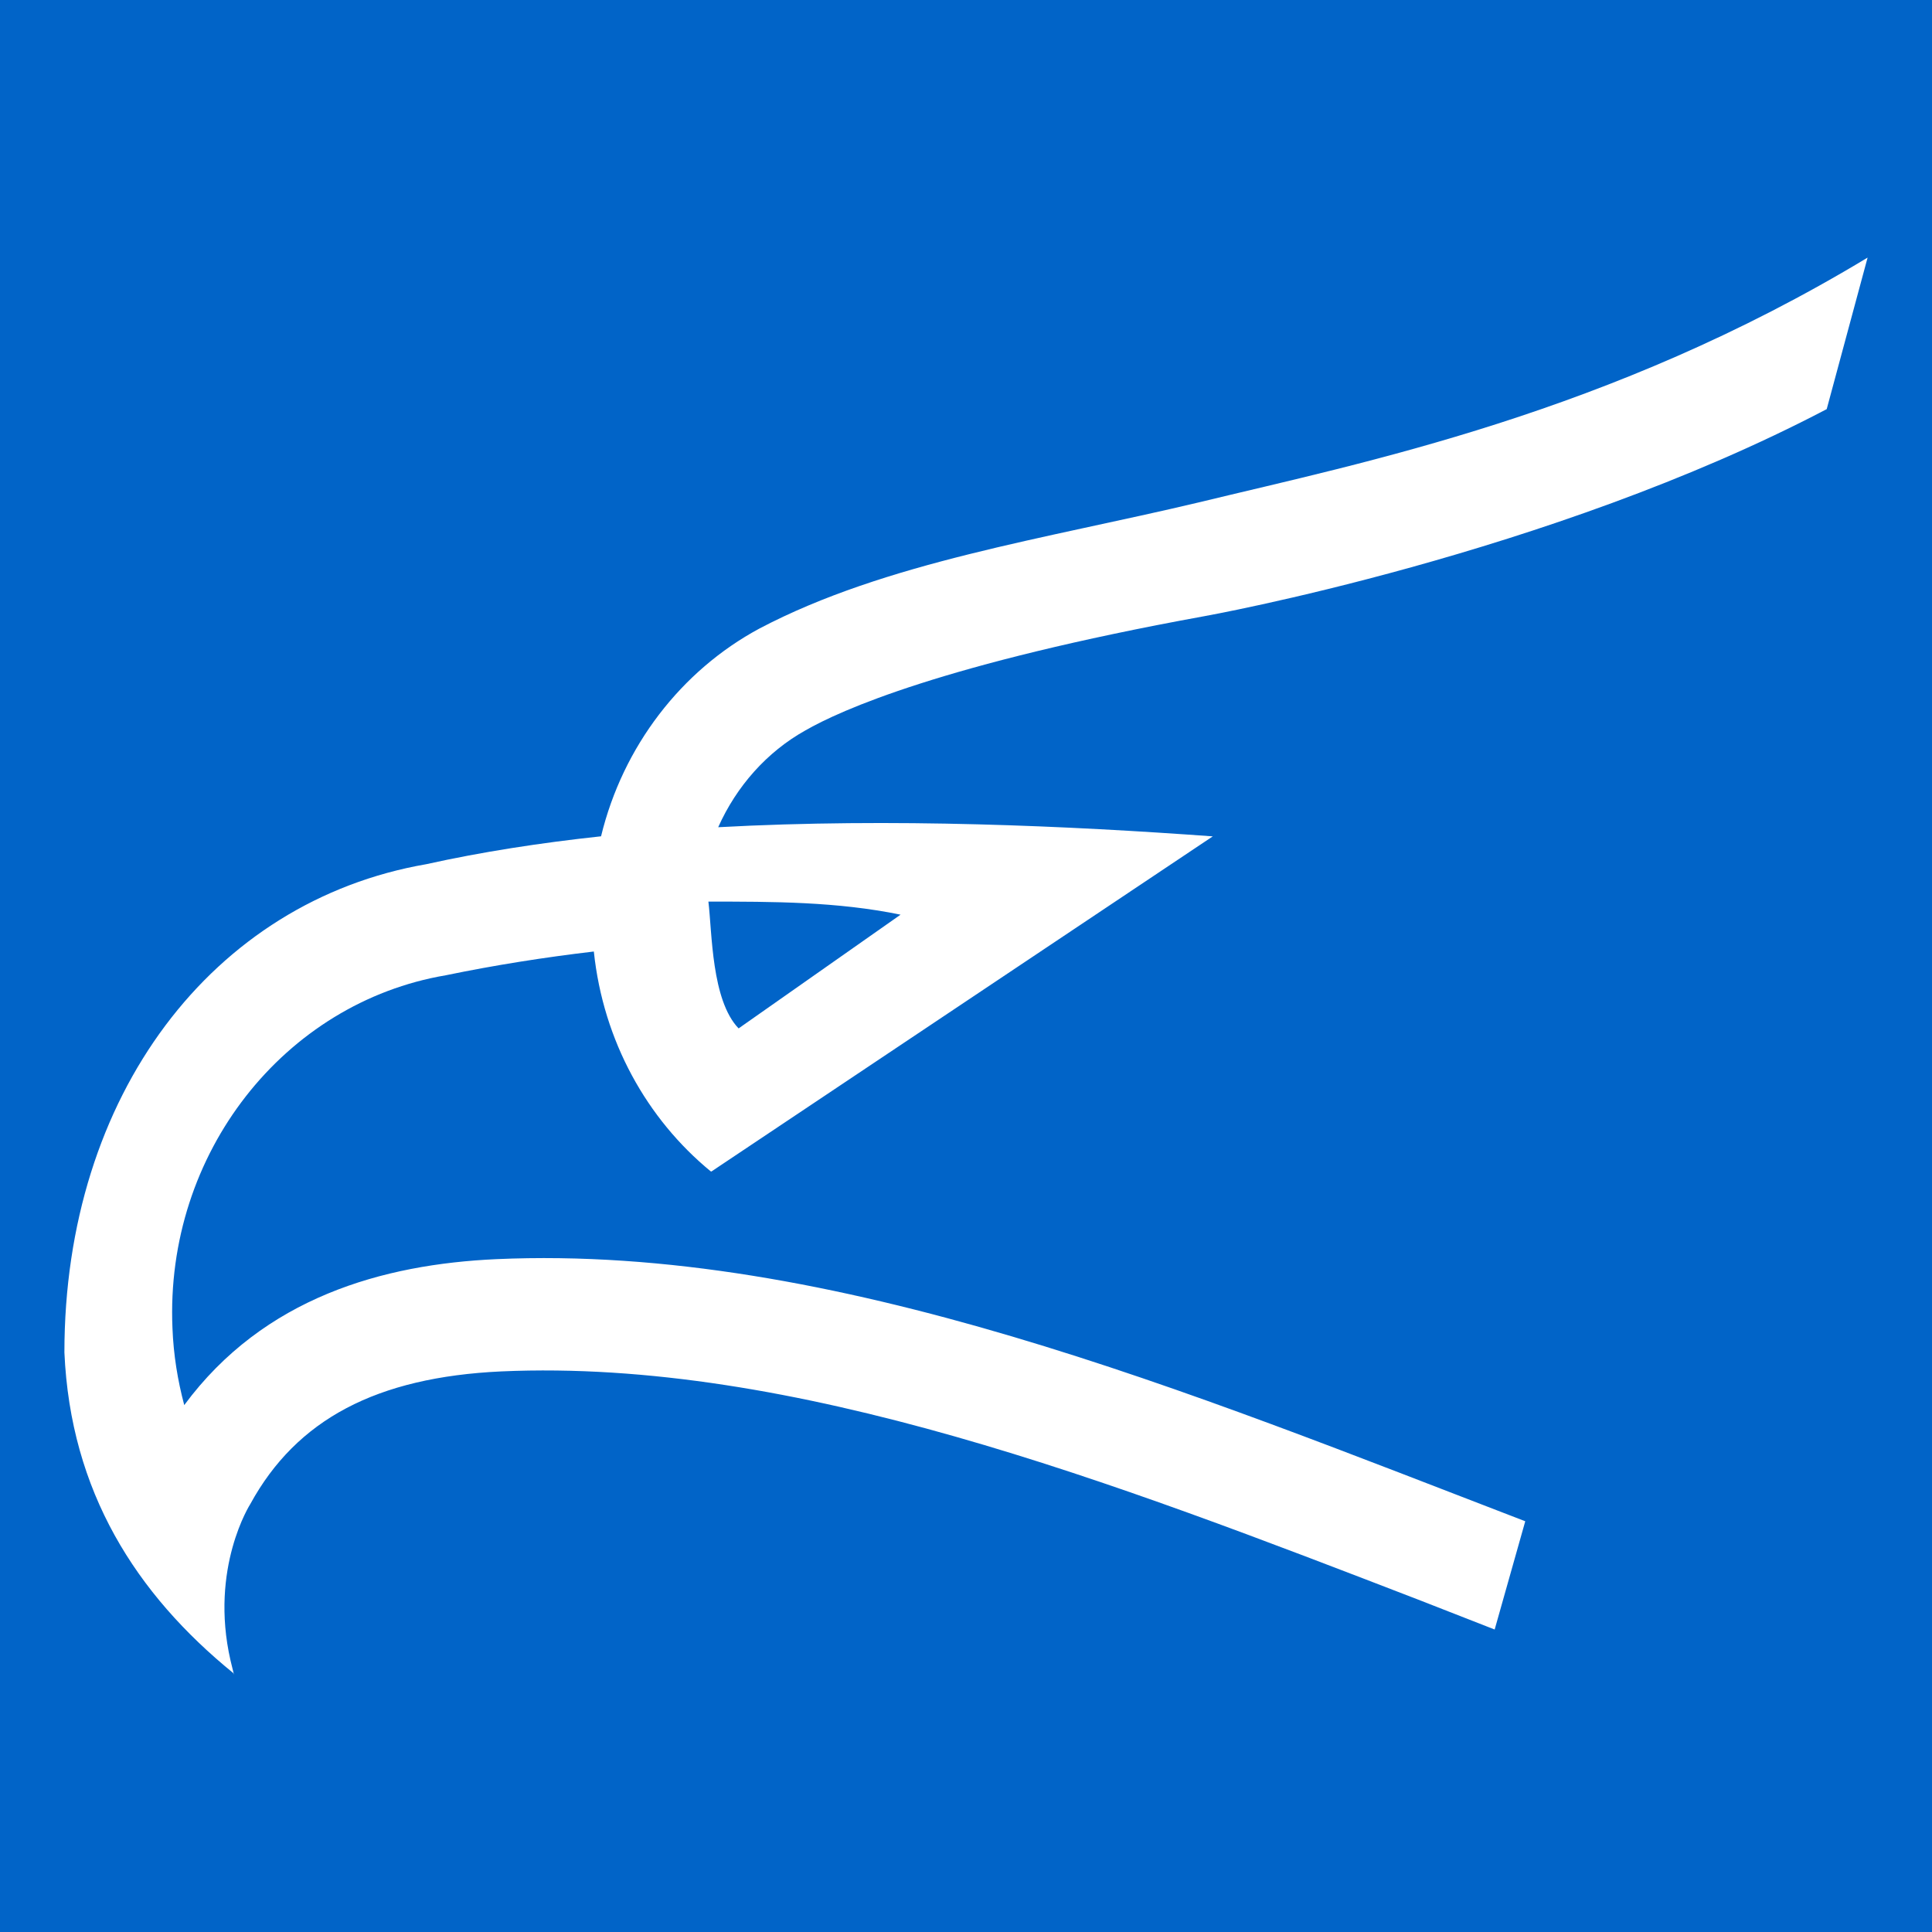 <?xml version="1.0" encoding="utf-8"?>
<!-- Generator: Adobe Illustrator 16.0.0, SVG Export Plug-In . SVG Version: 6.00 Build 0)  -->
<!DOCTYPE svg PUBLIC "-//W3C//DTD SVG 1.1//EN" "http://www.w3.org/Graphics/SVG/1.1/DTD/svg11.dtd">
<svg version="1.1" id="Layer_1" xmlns="http://www.w3.org/2000/svg" xmlns:xlink="http://www.w3.org/1999/xlink" x="0px" y="0px"
	 width="30px" height="30px" viewBox="-297.5 435.5 30 30" enable-background="new -297.5 435.5 30 30" xml:space="preserve">
<rect x="-297.5" y="435.5" fill="#0164C8" width="30" height="30"/>
<path id="path4095" fill="#FFFFFF" d="M-284.996,446.843c0.541-0.312,2.15-1.038,6.192-1.774c0,0,5.362-0.957,9.669-3.216
	l0.635-2.353c-4.017,2.426-7.831,3.181-10.381,3.8c-2.382,0.567-4.864,0.927-6.829,1.961c-1.211,0.653-2.117,1.825-2.457,3.225
	c-0.939,0.101-1.853,0.242-2.713,0.433c-3.314,0.573-5.62,3.582-5.62,7.582c0.095,2.16,1.111,3.749,2.623,4.979l0.01,0.021
	c0-0.008-0.003-0.014-0.005-0.018l-0.049-0.201c-0.328-1.437,0.308-2.428,0.308-2.428c0.718-1.312,1.958-1.969,3.897-2.059
	c4.543-0.202,9.49,1.713,14.274,3.558l1.151,0.45l0.475-1.681c-5.175-1.989-10.743-4.305-15.978-4.07
	c-1.759,0.08-3.608,0.594-4.845,2.266c-0.102-0.382-0.167-0.78-0.183-1.193c-0.118-2.72,1.742-5.057,4.244-5.481
	c0.764-0.158,1.534-0.279,2.299-0.369c0.146,1.392,0.826,2.601,1.814,3.413h0.003l0.007,0.004l7.787-5.205
	c-2.211-0.161-4.972-0.29-7.68-0.142C-286.063,447.707-285.59,447.175-284.996,446.843 M-286.031,451.469
	c-0.422-0.438-0.411-1.488-0.469-1.969c1,0,2,0,2.984,0.203L-286.031,451.469z"/>
</svg>
